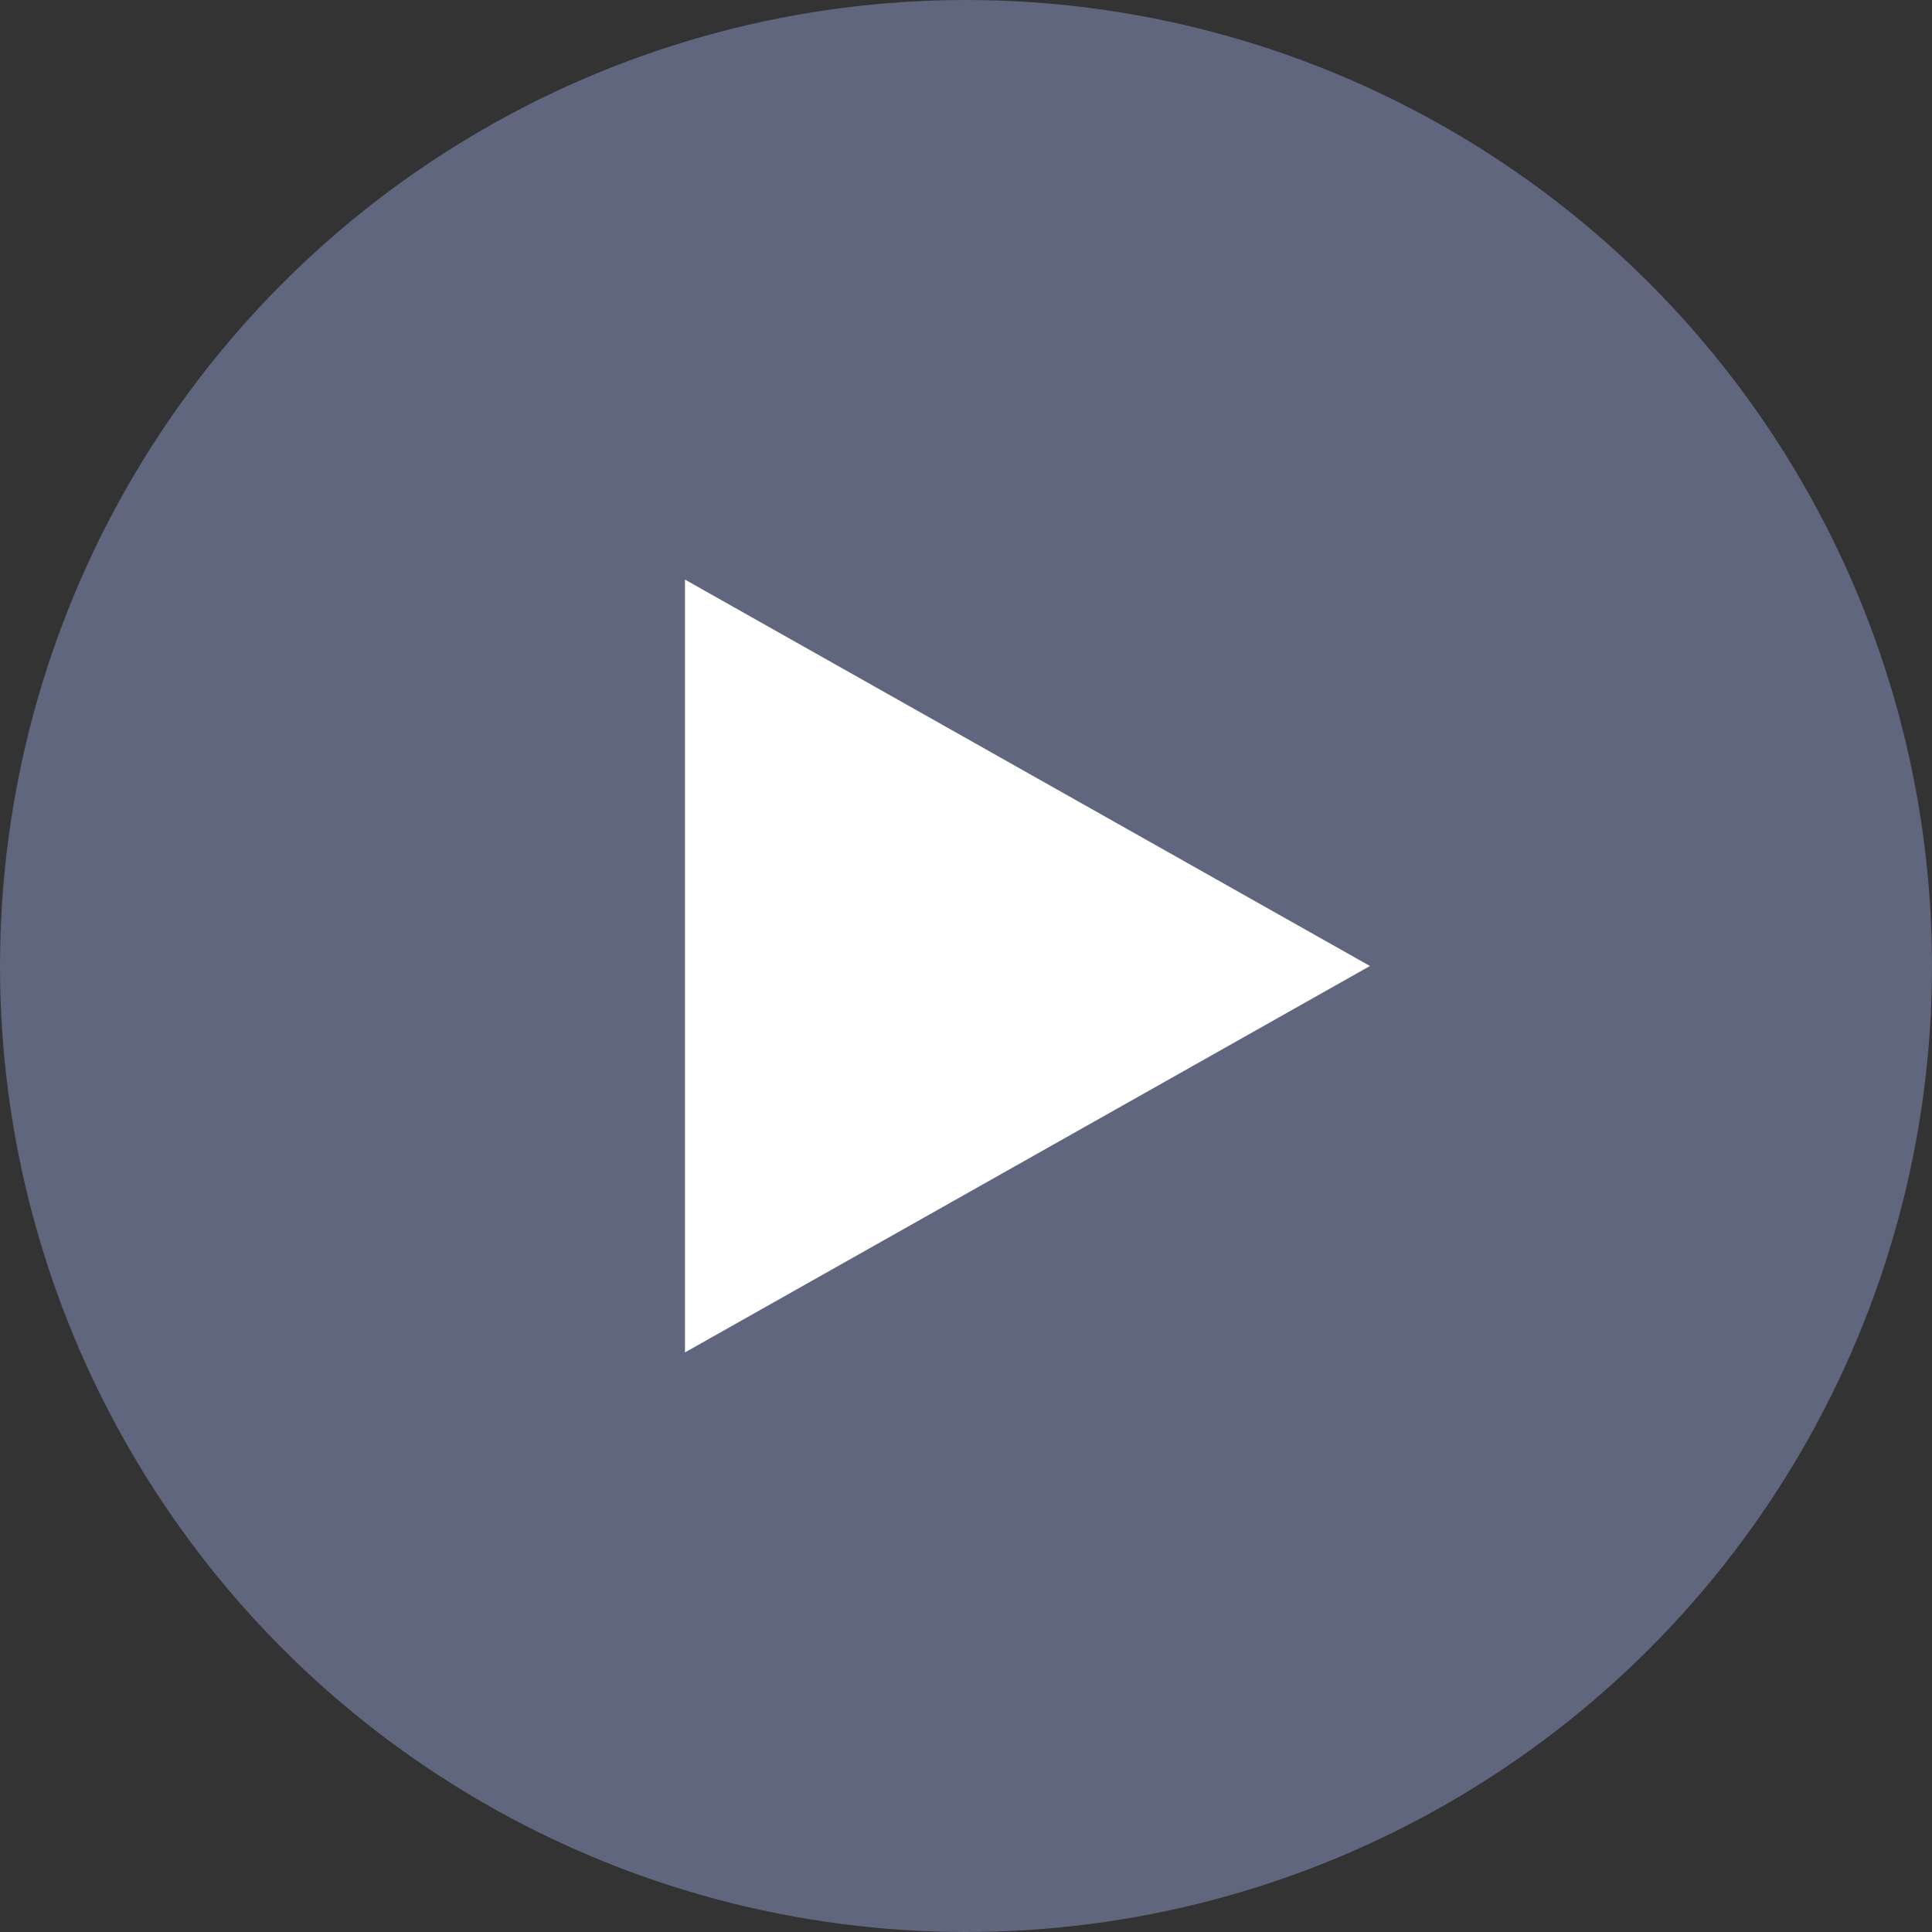 <svg xmlns="http://www.w3.org/2000/svg" width="110" height="110" viewBox="0 0 110 110"><rect x="0" y="0" width="110" height="110" fill="#333333" stroke="none"/><g fill="none" fill-rule="evenodd"><circle cx="55" cy="55" r="55" fill="#5F667E"/><path fill="#FFF" d="M78 55L39 77V33z"/></g></svg>
